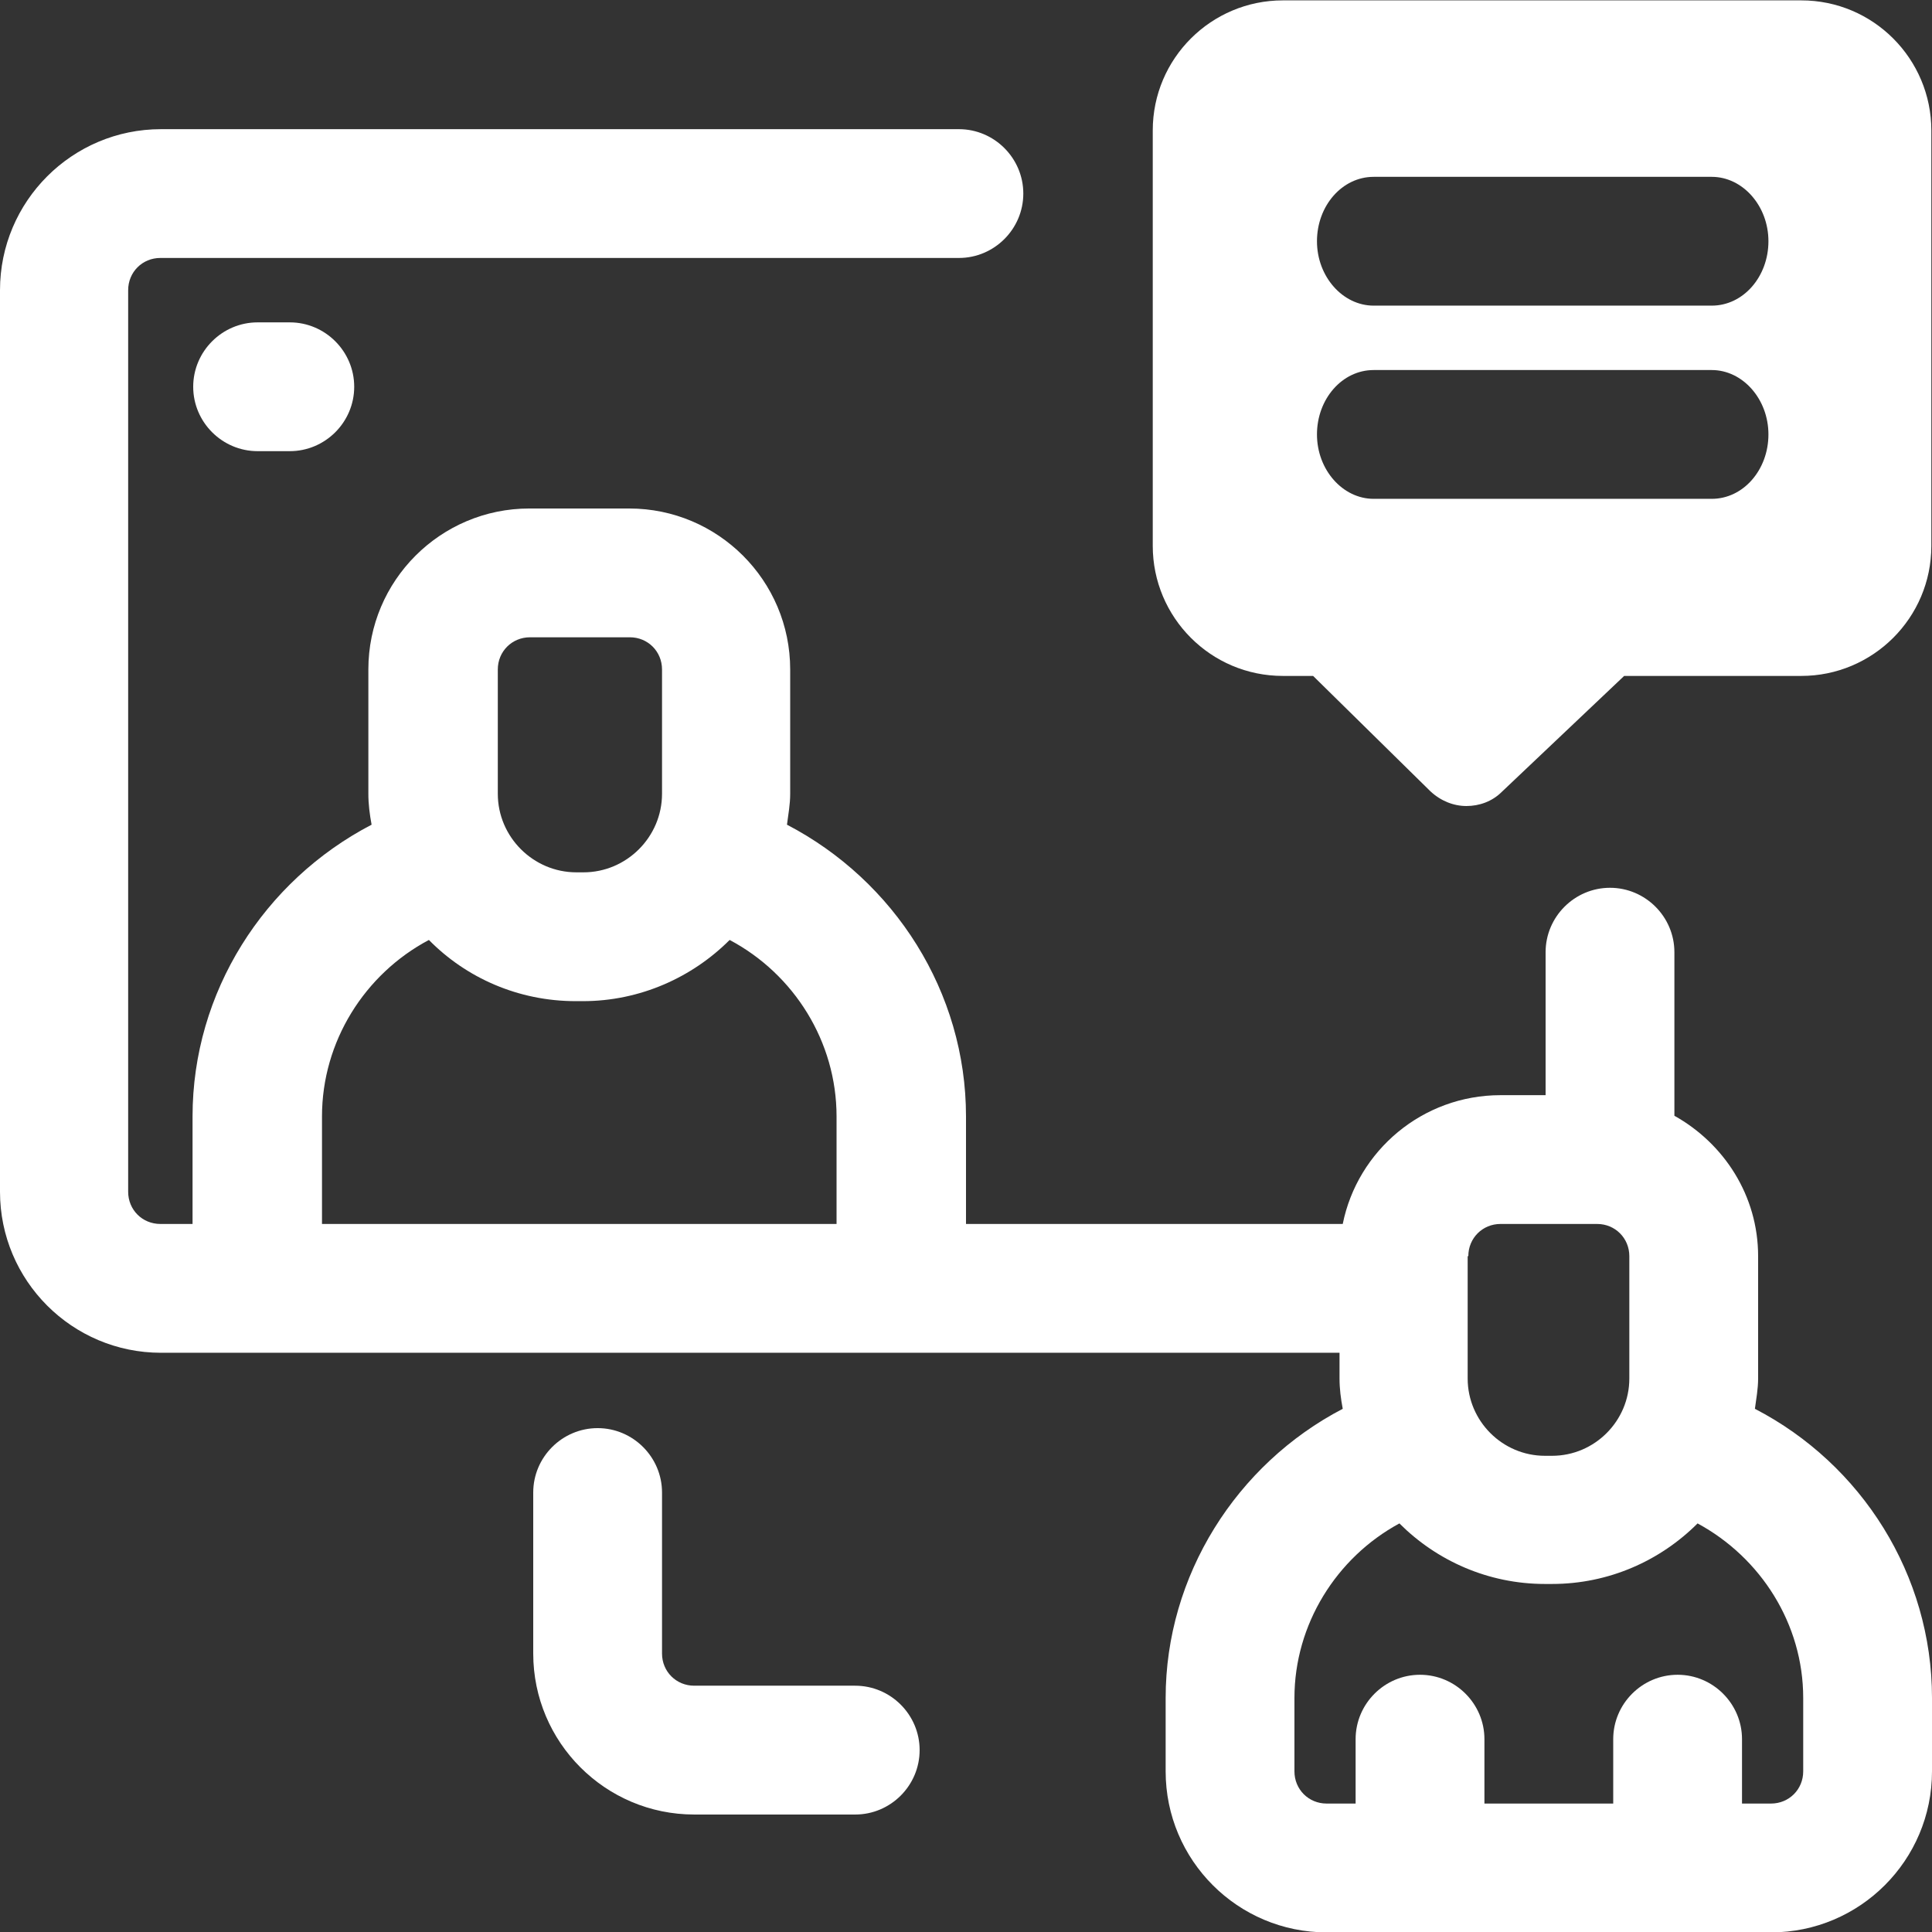 <?xml version="1.0" encoding="UTF-8"?>
<svg width="77px" height="77px" viewBox="0 0 77 77" version="1.1" xmlns="http://www.w3.org/2000/svg" xmlns:xlink="http://www.w3.org/1999/xlink">
    <rect x="0" y="0" width="77" height="77" fill="#333333" stroke="none"/>
    <title>ICON LIGHT: Online Course</title>
    <g id="ICON-LIGHT:-Online-Course" stroke="none" stroke-width="1" fill="none" fill-rule="evenodd">
        <g id="SeminarCourse-Type:-Online-Course" transform="translate(0, 0.015)" fill="#FFFFFF" fill-rule="nonzero">
            <g id="Group" transform="translate(0, 5.133)">
                <path d="M69.942,51 C69.993,50.615 70.07,50.204 70.07,49.793 L70.07,44.917 C70.07,42.504 68.71,40.425 66.733,39.321 L66.733,32.802 C66.733,31.39 65.578,30.235 64.167,30.235 C62.755,30.235 61.6,31.39 61.6,32.802 L61.6,38.5 L59.803,38.5 C56.698,38.5 54.105,40.707 53.515,43.633 L38.5,43.633 L38.5,39.347 C38.5,34.393 35.651,29.953 31.365,27.72 C31.416,27.309 31.493,26.924 31.493,26.488 L31.493,21.534 C31.493,17.992 28.618,15.118 25.076,15.118 L21.098,15.118 C17.556,15.118 14.681,17.992 14.681,21.534 L14.681,26.488 C14.681,26.899 14.733,27.309 14.81,27.72 C10.523,29.953 7.674,34.393 7.674,39.347 L7.674,43.633 L6.391,43.633 C5.672,43.633 5.108,43.069 5.108,42.35 L5.108,6.417 C5.108,5.698 5.672,5.133 6.391,5.133 L38.218,5.133 C39.629,5.133 40.784,3.978 40.784,2.567 C40.784,1.155 39.629,0 38.218,0 L6.417,0 C2.875,0 0,2.875 0,6.417 L0,42.35 C0,45.892 2.875,48.767 6.417,48.767 L53.387,48.767 L53.387,49.793 C53.387,50.204 53.438,50.589 53.515,51 C49.28,53.207 46.457,57.647 46.457,62.524 L46.457,65.45 C46.457,68.992 49.331,71.867 52.873,71.867 L70.583,71.867 C74.125,71.867 77,68.992 77,65.45 L77,62.524 C77,57.622 74.202,53.207 69.942,51 Z M58.52,44.917 C58.52,44.198 59.085,43.633 59.803,43.633 L63.653,43.633 C64.372,43.633 64.937,44.198 64.937,44.917 L64.937,49.793 C64.937,51.487 63.551,52.873 61.857,52.873 L61.574,52.873 C59.88,52.873 58.494,51.487 58.494,49.793 L58.494,44.917 L58.52,44.917 Z M19.84,21.534 C19.84,20.816 20.405,20.251 21.124,20.251 L25.102,20.251 C25.821,20.251 26.385,20.816 26.385,21.534 L26.385,26.488 C26.385,28.208 24.974,29.619 23.254,29.619 L22.972,29.619 C21.252,29.619 19.84,28.208 19.84,26.488 L19.84,21.534 Z M12.833,39.347 C12.833,36.37 14.527,33.675 17.094,32.314 C18.583,33.829 20.662,34.753 22.946,34.753 L23.228,34.753 C25.513,34.753 27.592,33.803 29.08,32.314 C31.647,33.675 33.341,36.37 33.341,39.347 L33.341,43.633 L12.833,43.633 L12.833,39.347 Z M71.867,65.45 C71.867,66.169 71.302,66.733 70.583,66.733 L69.428,66.733 L69.428,64.167 C69.428,62.755 68.273,61.6 66.862,61.6 C65.45,61.6 64.295,62.755 64.295,64.167 L64.295,66.733 L59.162,66.733 L59.162,64.167 C59.162,62.755 58.007,61.6 56.595,61.6 C55.183,61.6 54.028,62.755 54.028,64.167 L54.028,66.733 L52.873,66.733 C52.155,66.733 51.59,66.169 51.59,65.45 L51.59,62.524 C51.59,59.598 53.258,56.929 55.774,55.568 C57.262,57.057 59.316,57.981 61.574,57.981 L61.857,57.981 C64.115,57.981 66.169,57.057 67.657,55.568 C70.173,56.929 71.867,59.572 71.867,62.524 L71.867,65.45 Z" id="Shape"></path>
                <path d="M10.267,7.7 C8.855,7.7 7.7,8.855 7.7,10.267 C7.7,11.678 8.855,12.833 10.267,12.833 L11.55,12.833 C12.962,12.833 14.117,11.678 14.117,10.267 C14.117,8.855 12.962,7.7 11.55,7.7 L10.267,7.7 Z" id="Path"></path>
                <path d="M34.085,62.036 L27.669,62.036 C26.95,62.036 26.385,61.472 26.385,60.753 L26.385,54.336 C26.385,52.925 25.23,51.77 23.819,51.77 C22.407,51.77 21.252,52.925 21.252,54.336 L21.252,60.753 C21.252,64.295 24.127,67.17 27.669,67.17 L34.085,67.17 C35.497,67.17 36.652,66.015 36.652,64.603 C36.652,63.191 35.497,62.036 34.085,62.036 Z" id="Path"></path>
            </g>
            <path d="M71.815,0 L51.128,0 C48.279,0 45.943,2.31 45.943,5.185 L45.943,21.74 C45.943,24.589 48.253,26.924 51.128,26.924 L52.334,26.924 L57.006,31.519 C57.416,31.904 57.93,32.109 58.443,32.109 C58.956,32.109 59.47,31.929 59.855,31.544 L64.731,26.924 L71.79,26.924 C74.639,26.924 76.974,24.614 76.974,21.74 L76.974,5.185 C76.974,2.336 74.664,0 71.79,0 L71.815,0 Z M68.222,19.866 L54.747,19.866 C53.515,19.866 52.488,18.711 52.488,17.299 C52.488,15.888 53.489,14.733 54.747,14.733 L68.222,14.733 C69.454,14.733 70.481,15.888 70.481,17.299 C70.481,18.711 69.48,19.866 68.222,19.866 Z M68.222,12.166 L54.747,12.166 C53.515,12.166 52.488,11.011 52.488,9.599 C52.488,8.188 53.489,7.033 54.747,7.033 L68.222,7.033 C69.454,7.033 70.481,8.188 70.481,9.599 C70.481,11.011 69.48,12.166 68.222,12.166 Z" id="Shape"></path>
        </g>
    </g>
</svg>